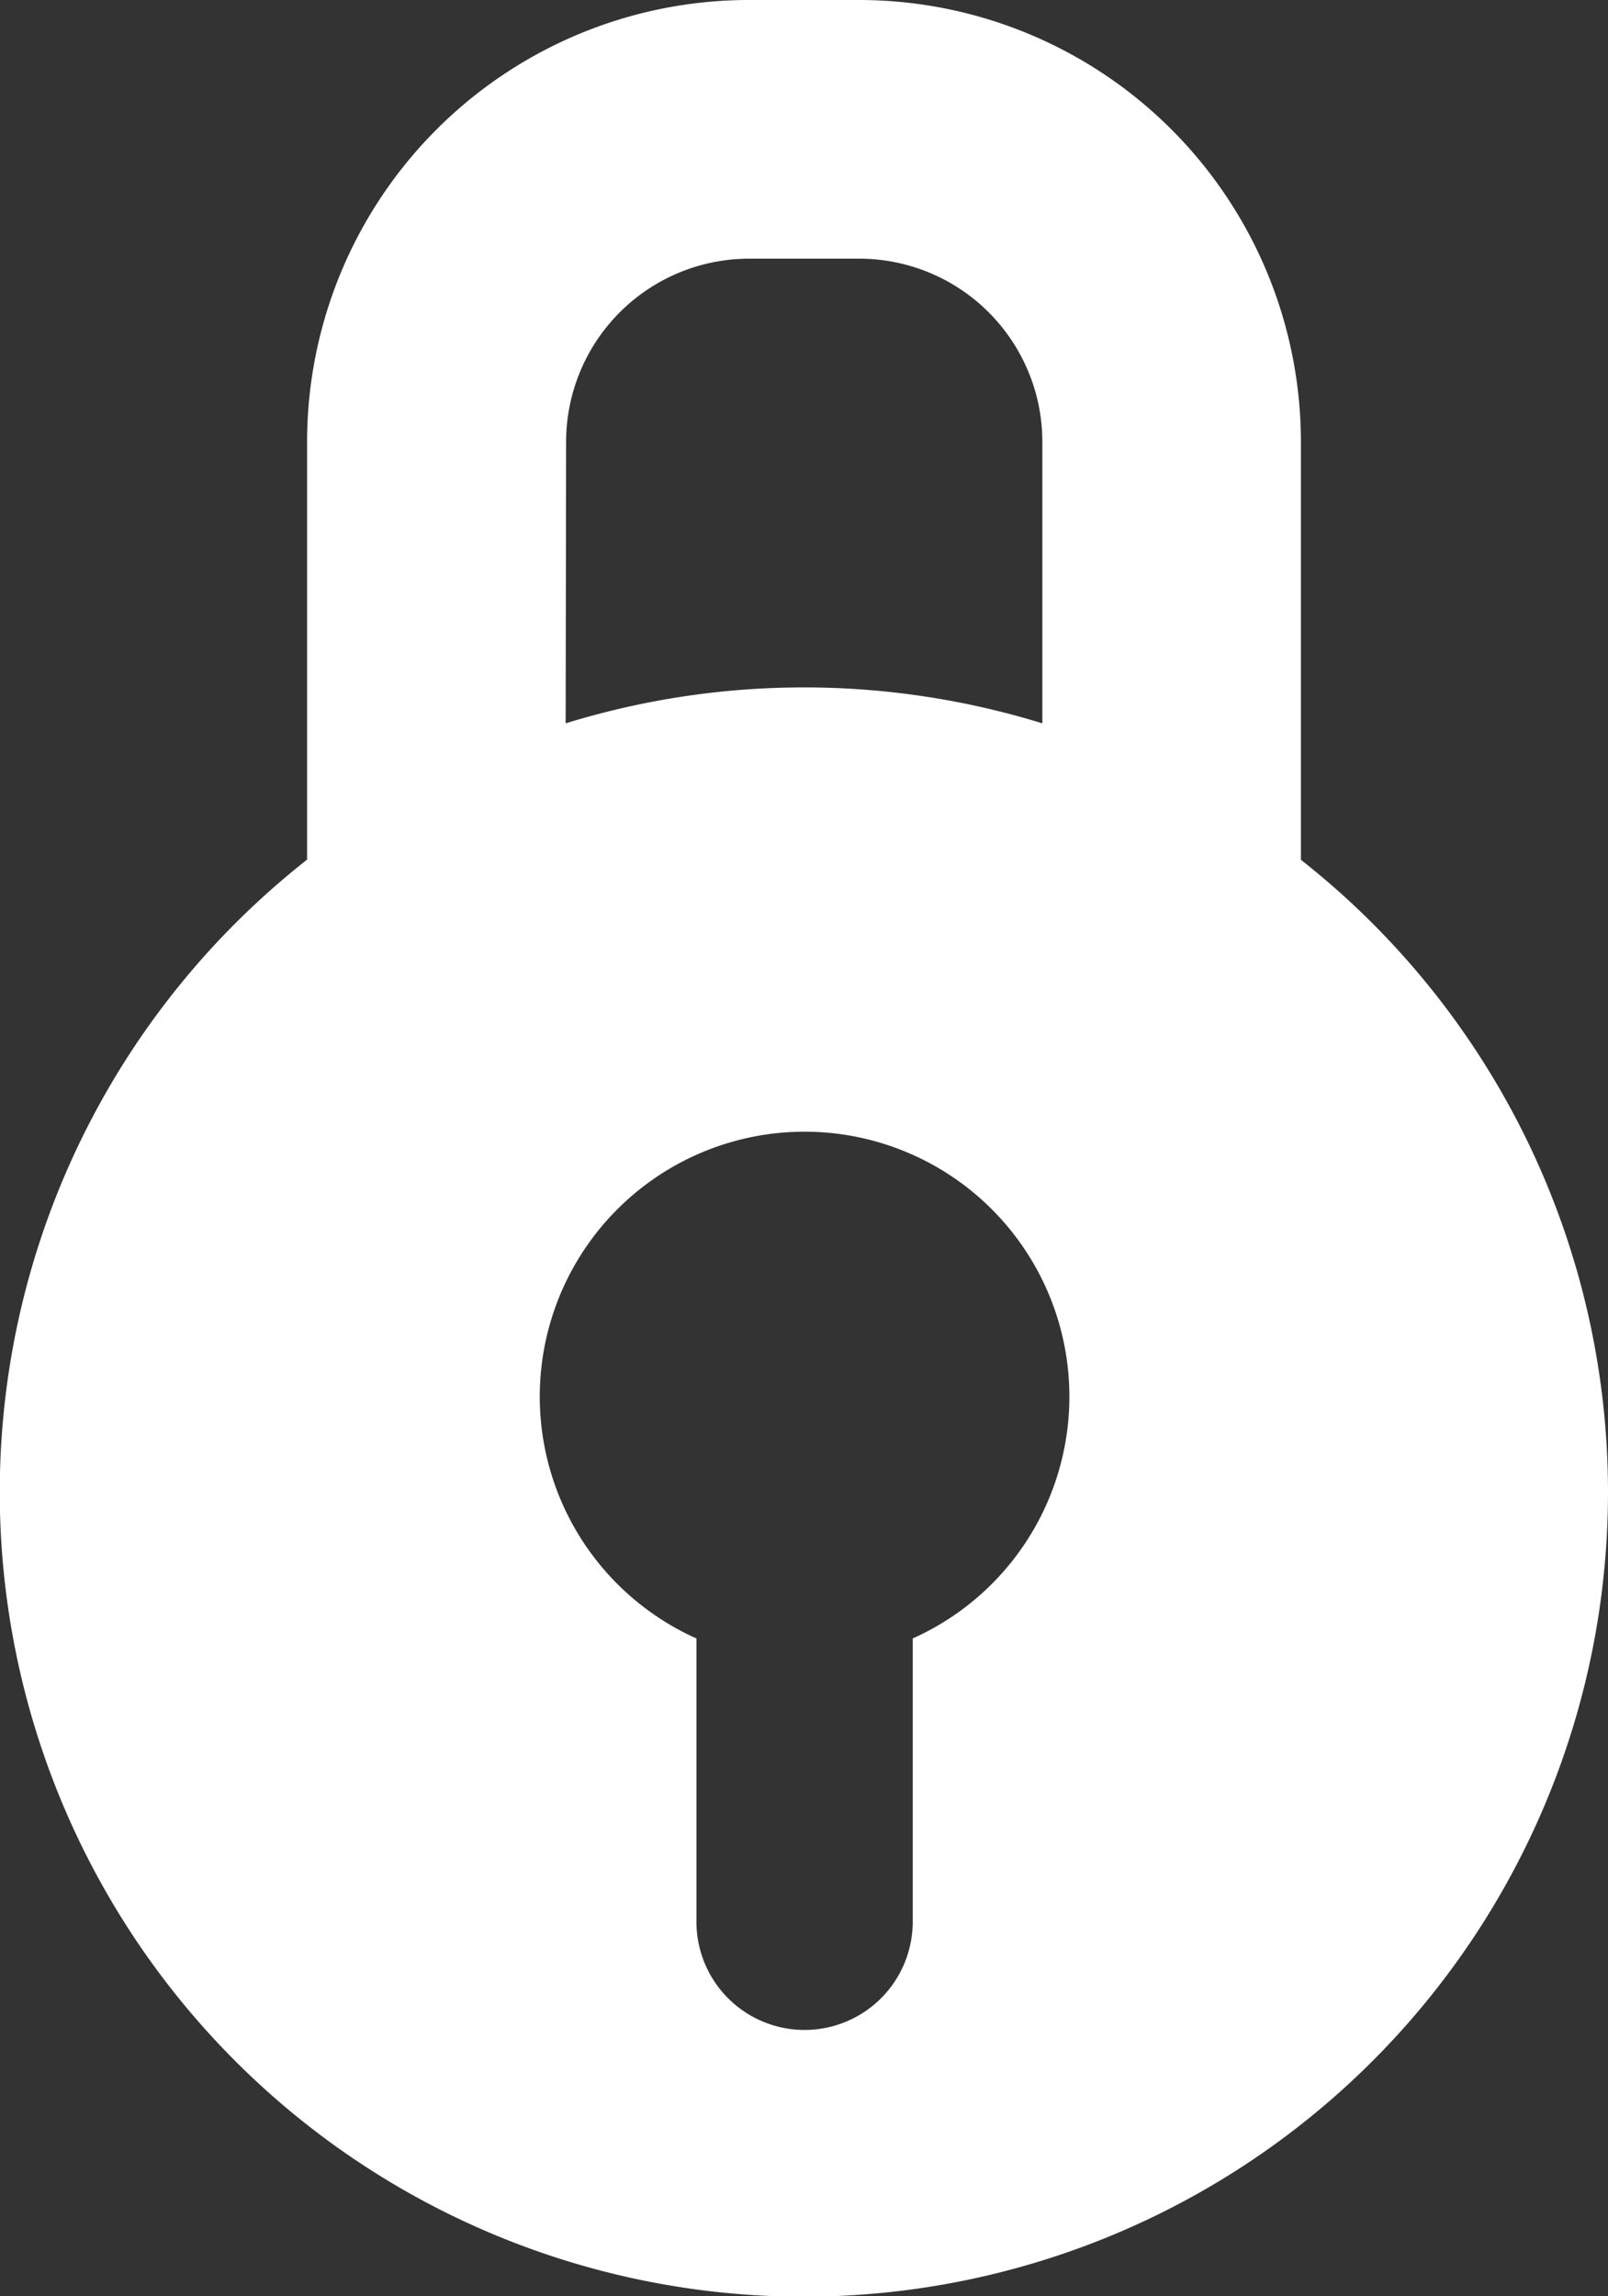 <svg xmlns="http://www.w3.org/2000/svg" xmlns:xlink="http://www.w3.org/1999/xlink" viewBox="0 0 139.18 198.65"><rect x="0" y="0" width="139.18" height="198.65" fill="#333333" stroke="none"/><defs><style>.cls-1{fill:none;}.cls-2{clip-path:url(#clip-path);}.cls-3{fill:#fff;}</style><clipPath id="clip-path" transform="translate(0 0)"><rect class="cls-1" width="139.18" height="198.65"/></clipPath></defs><title>login</title><g id="Layer_2" data-name="Layer 2"><g id="Layer_1-2" data-name="Layer 1"><g class="cls-2"><path class="cls-3" d="M112.6,74.38V38.21A38.25,38.25,0,0,0,74.39,0h-9.6A38.25,38.25,0,0,0,26.58,38.21V74.37a69.6,69.6,0,1,0,86,0M49,38.21A15.85,15.85,0,0,1,64.79,22.38h9.6A15.85,15.85,0,0,1,90.22,38.21V62.58a70,70,0,0,0-41.26,0ZM79,141.75v24.51a9.36,9.36,0,0,1-18.72,0V141.75a22.92,22.92,0,1,1,18.72,0" transform="translate(0 0)"/></g></g></g></svg>